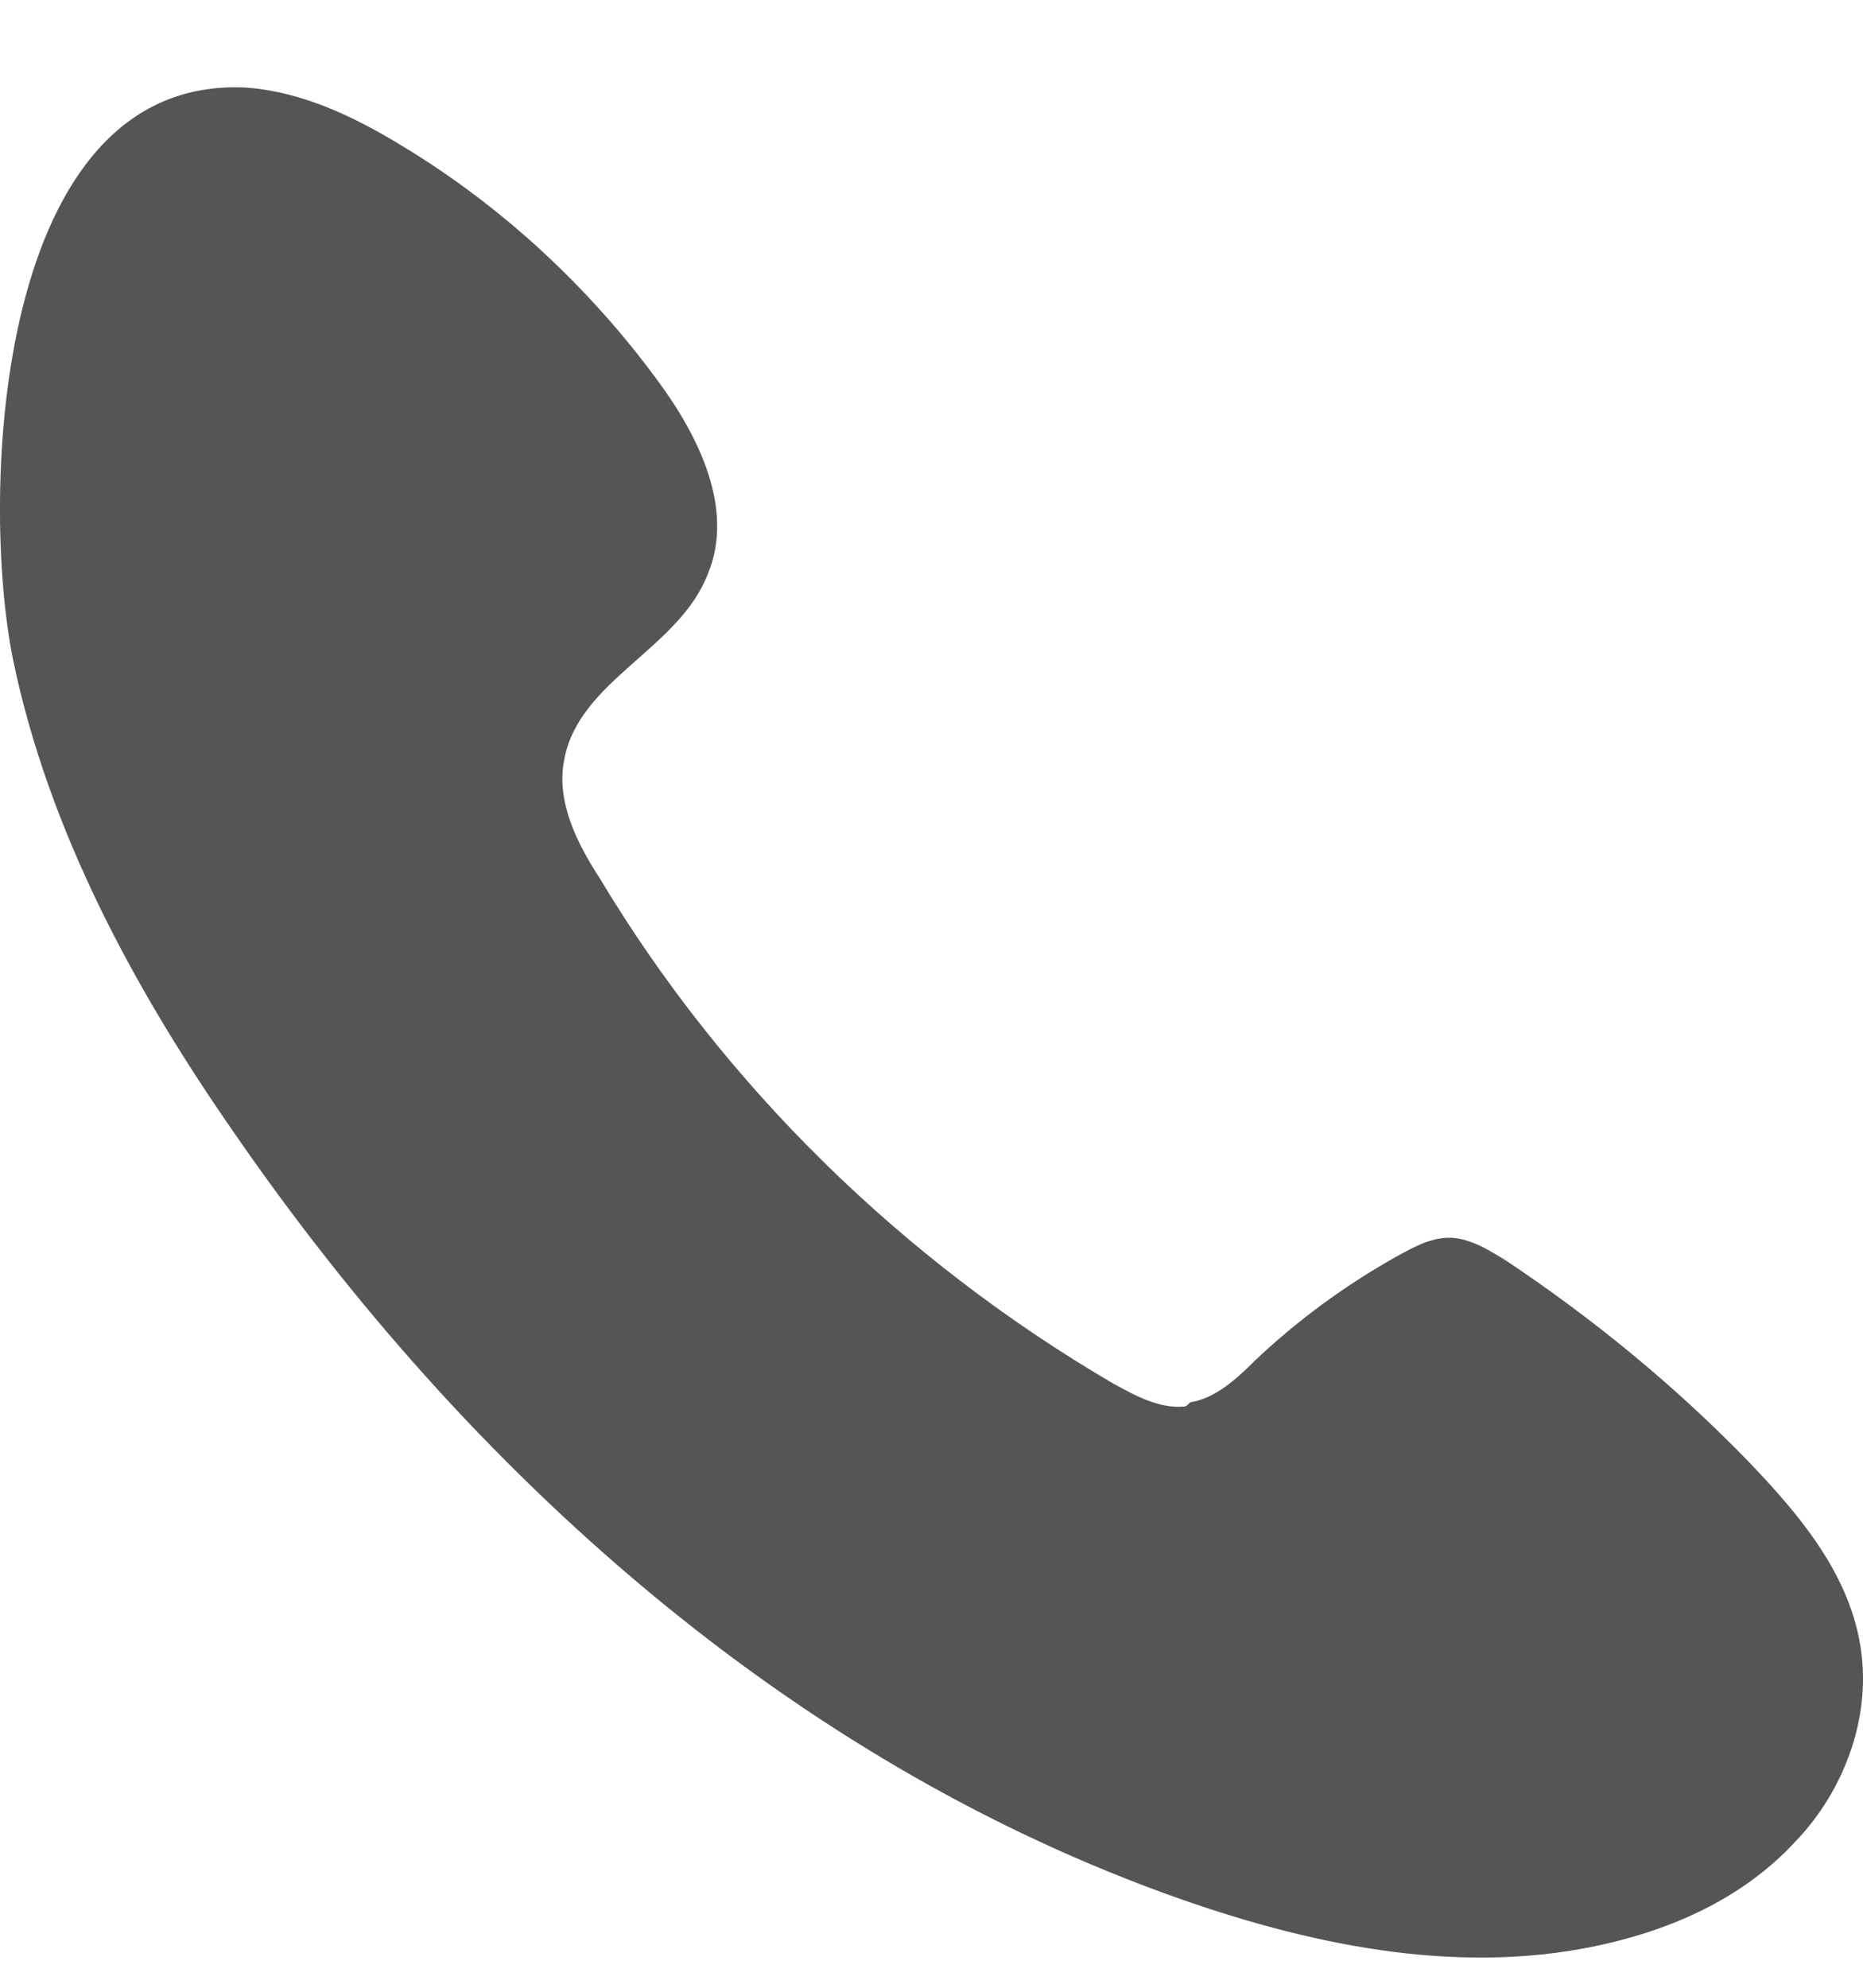 <svg width="15" height="16" viewBox="0 0 15 16" fill="none" xmlns="http://www.w3.org/2000/svg">
<path d="M9.533 11.322C9.332 11.338 9.148 11.238 8.964 11.137C7.273 10.149 5.832 8.743 4.828 7.068C4.643 6.784 4.476 6.449 4.543 6.114C4.66 5.477 5.464 5.226 5.698 4.623C5.916 4.104 5.631 3.518 5.297 3.066C4.744 2.312 4.041 1.659 3.237 1.174C2.852 0.939 2.433 0.738 1.981 0.705C-0.045 0.604 -0.163 3.987 0.105 5.31C0.39 6.683 1.077 7.956 1.88 9.111C3.773 11.858 6.368 14.185 9.516 15.29C10.622 15.676 11.811 15.91 12.949 15.642C13.519 15.508 14.055 15.257 14.457 14.822C14.858 14.403 15.076 13.8 14.976 13.231C14.875 12.645 14.473 12.176 14.071 11.757C13.485 11.154 12.832 10.618 12.129 10.149C11.995 10.066 11.861 9.982 11.71 9.965C11.543 9.949 11.392 10.032 11.241 10.116C10.823 10.35 10.438 10.635 10.103 10.953C9.952 11.104 9.784 11.255 9.583 11.288C9.567 11.305 9.55 11.322 9.533 11.322Z" fill="#555555"/>
</svg>
